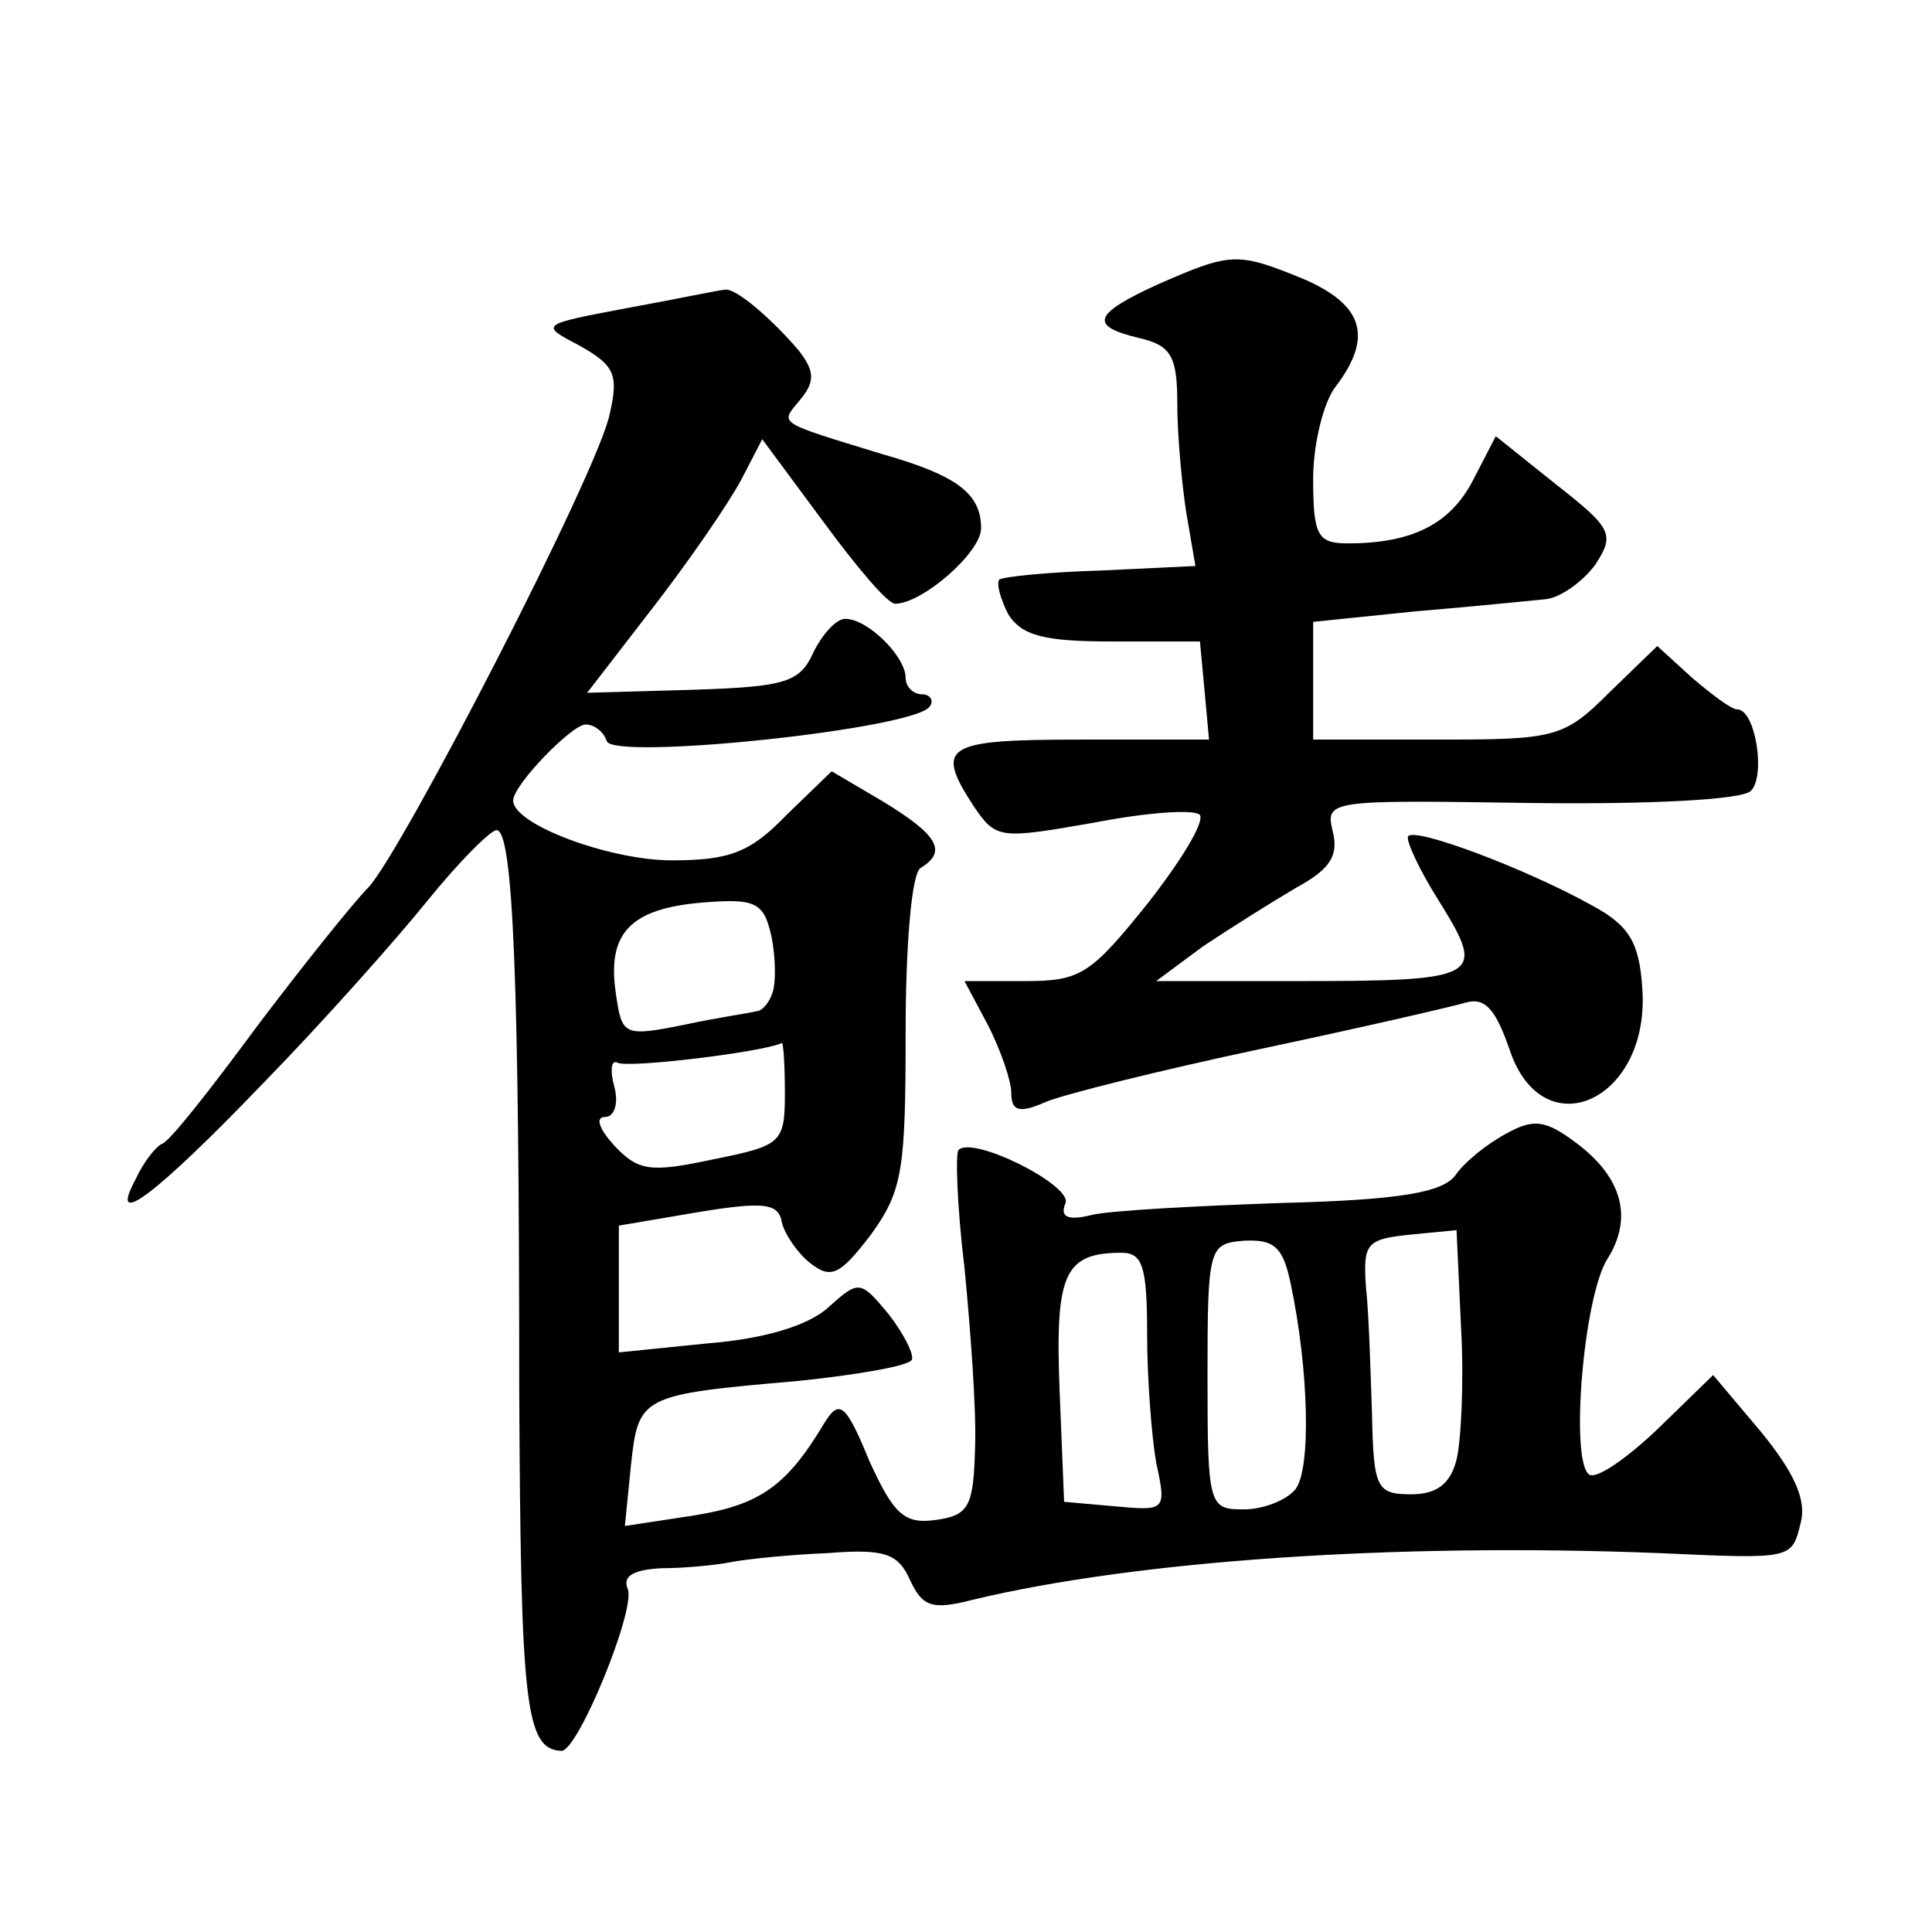 <?xml version="1.0" standalone="no"?>
<!DOCTYPE svg PUBLIC "-//W3C//DTD SVG 20010904//EN"
 "http://www.w3.org/TR/2001/REC-SVG-20010904/DTD/svg10.dtd">
<svg version="1.0" xmlns="http://www.w3.org/2000/svg"
 width="128pt" height="128pt" viewBox="0 0 128 128"
 preserveAspectRatio="xMidYMid meet">
<g transform="translate(0,128) scale(0.1,-0.1)"
fill="#0" stroke="none">
<path d="M768 1092 c-44 -20 -47 -28 -13 -36 21 -5 25 -12 25 -44 0 -20 3 -53 6
-72 l6 -35 -63 -3 c-34 -1 -64 -4 -67 -6 -2 -3 1 -13 6 -23 9 -14 23 -18 69 -18
l58 0 3 -32 3 -33 -85 0 c-90 0 -97 -4 -71 -44 15 -22 17 -22 80 -11 36 7 67 9
70 5 3 -5 -13 -31 -35 -59 -37 -46 -44 -51 -80 -51 l-41 0 16 -30 c8 -16 15 -36
15 -44 0 -12 5 -14 23 -6 12 5 76 21 142 35 66 14 127 28 137 31 12 3 19 -5 28
-31 22 -67 94 -34 88 41 -2 30 -9 41 -33 54 -43 24 -117 52 -122 46 -2 -2 7 -22
21 -44 31 -50 27 -52 -97 -52 l-91 0 31 23 c18 12 45 29 62 39 22 12 28 21 24 37
-5 21 -3 21 131 19 77 -1 140 2 146 8 10 10 3 54 -9 54 -4 0 -17 10 -30 21 l-23
21 -32 -31 c-30 -30 -36 -31 -114 -31 l-82 0 0 39 0 39 68 7 c37 3 75 7 86 8 10
1 25 12 33 23 13 20 11 24 -26 53 l-40 32 -15 -29 c-15 -29 -40 -42 -83 -42 -20
0 -23 5 -23 43 0 23 7 51 15 61 25 33 18 54 -21 71 -44 18 -48 18 -96 -3z M416
1076 c-58 -11 -59 -11 -32 -25 23 -13 26 -19 20 -45 -7 -37 -138 -291 -160 -314
-9 -9 -42 -50 -73 -91 -31 -42 -59 -78 -64 -79 -4 -2 -12 -12 -17 -23 -19 -35 13
-11 85 64 39 40 87 94 108 120 21 26 42 47 46 47 11 0 15 -100 15 -370 1 -210 4
-239 28 -240 11 0 49 93 44 107 -4 9 4 13 22 14 15 0 36 2 46 4 10 2 39 5 64 6
38 3 47 0 55 -18 8 -17 14 -20 41 -13 108 26 280 38 456 31 88 -4 87 -4 93 20 4
15 -4 33 -26 60 l-32 38 -37 -36 c-20 -19 -40 -33 -45 -30 -13 8 -4 118 12 143
17 27 10 54 -21 77 -20 15 -28 16 -46 6 -13 -7 -28 -19 -34 -28 -9 -11 -36 -16
-115 -18 -57 -2 -114 -5 -126 -8 -16 -4 -21 -1 -17 8 4 12 -62 45 -71 35 -2 -2
-1 -37 4 -78 4 -41 8 -95 7 -119 -1 -39 -4 -45 -26 -48 -21 -3 -28 4 -44 39 -16
39 -20 41 -30 25 -25 -42 -43 -54 -86 -61 l-46 -7 4 40 c5 46 6 47 110 56 39 4
74 10 76 14 2 3 -5 17 -15 30 -19 23 -20 23 -40 5 -13 -12 -42 -21 -80 -24 l-59
-6 0 42 0 42 53 9 c43 7 53 6 55 -7 2 -8 11 -21 19 -27 14 -11 20 -7 40 19 21 29
23 43 23 134 0 58 4 106 10 109 18 11 11 22 -25 44 l-34 20 -30 -29 c-24 -25 -38
-30 -76 -30 -41 0 -106 24 -105 40 1 11 39 50 48 50 6 0 12 -5 14 -11 4 -13 205
8 214 23 3 4 0 8 -5 8 -6 0 -11 5 -11 11 0 14 -25 39 -40 39 -6 0 -15 -10 -21 -22
-9 -20 -18 -23 -80 -25 l-70 -2 44 57 c24 31 50 69 58 84 l14 27 40 -54 c22 -30
43 -55 48 -55 18 0 57 34 57 50 0 23 -16 35 -65 49 -72 22 -68 20 -55 36 10 12
10 19 -1 33 -17 20 -42 42 -49 40 -3 0 -31 -6 -64 -12z m96 -453 c-2 -7 -7 -13
-11 -13 -3 -1 -25 -4 -48 -9 -40 -8 -41 -7 -45 21 -6 40 10 56 57 60 36 3 41 0
46 -22 3 -14 3 -31 1 -37z m8 -67 c0 -33 -2 -35 -47 -44 -42 -9 -50 -8 -66 9 -10
11 -13 19 -6 19 6 0 9 9 6 20 -3 11 -2 18 2 16 6 -4 97 7 109 13 1 0 2 -14 2 -33z
m445 -243 c-4 -16 -13 -23 -30 -23 -23 0 -25 4 -26 53 -1 28 -2 66 -4 84 -2 29
0 32 29 35 l31 3 3 -65 c2 -35 0 -75 -3 -87z m-110 117 c12 -56 14 -124 3 -137
-6 -7 -21 -13 -34 -13 -23 0 -24 2 -24 88 0 86 1 88 24 90 20 1 26 -4 31 -28z m-95
-34 c0 -29 3 -68 6 -85 7 -32 6 -32 -27 -29 l-34 3 -3 74 c-3 77 3 91 41 91 14
0 17 -9 17 -54z"/>
</g>
</svg>
